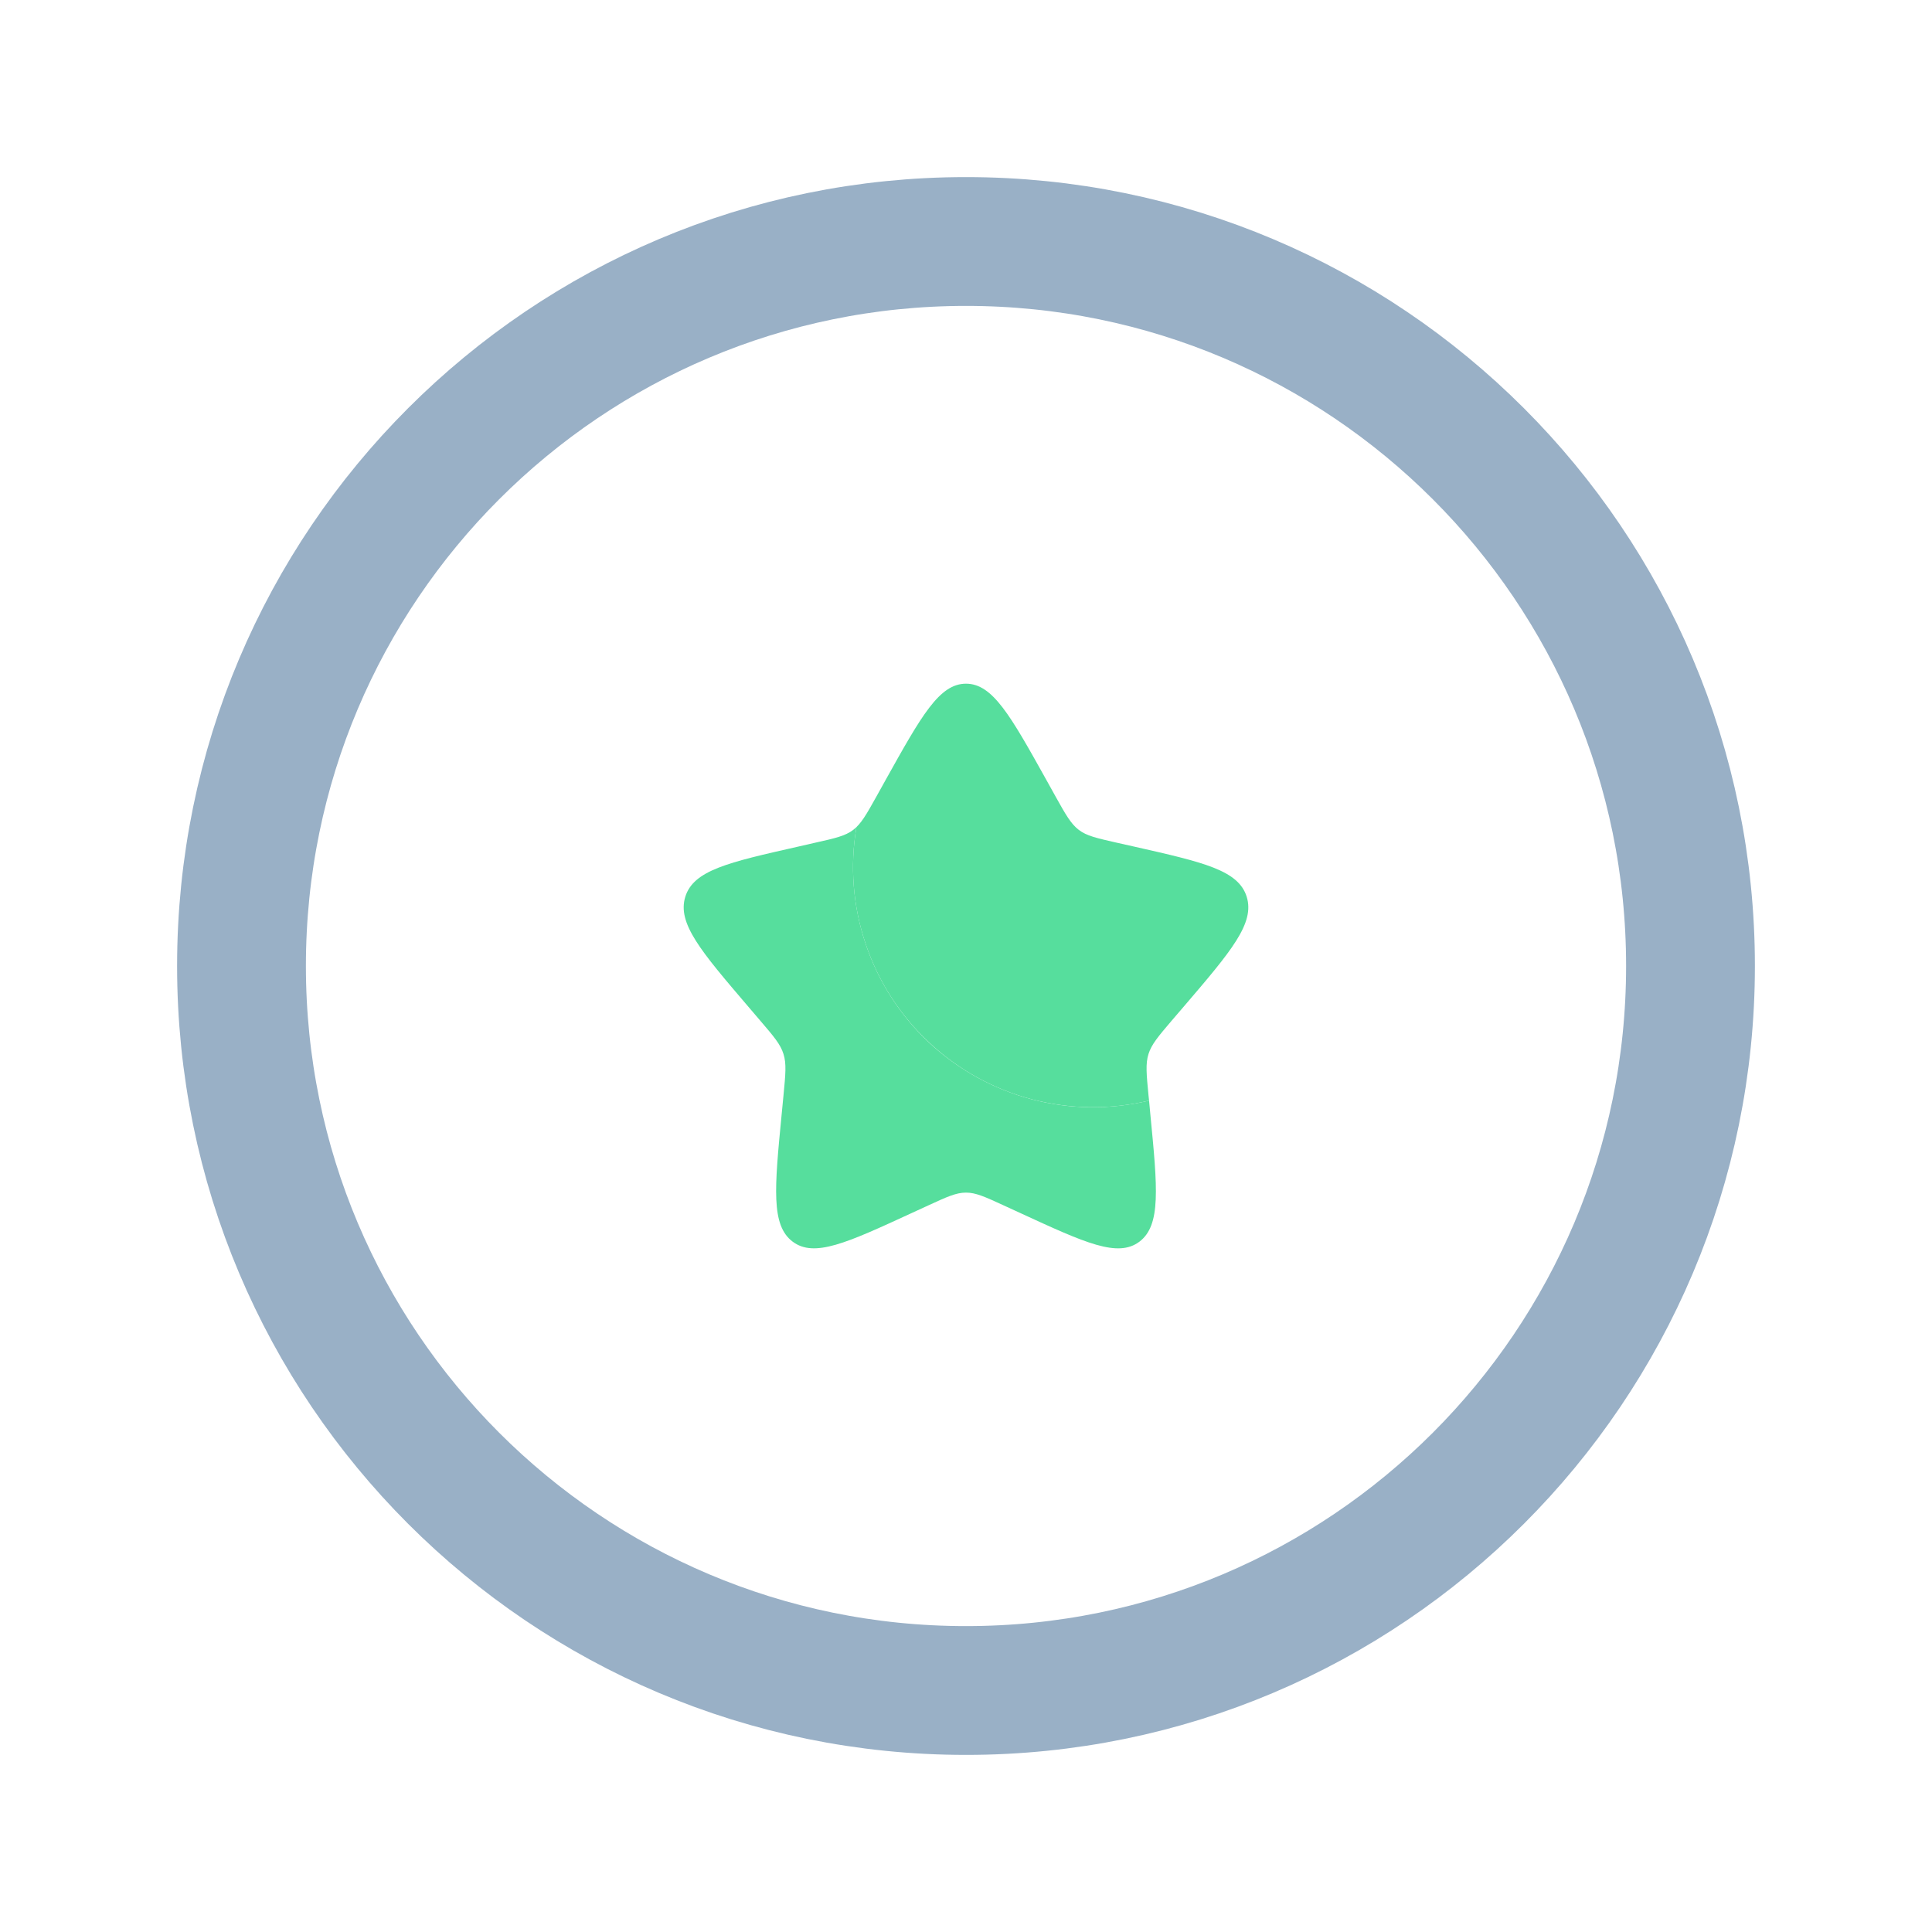 <svg width="24" height="24" viewBox="0 0 24 24" fill="none" xmlns="http://www.w3.org/2000/svg">
<path d="M12 21C16.971 21 21 16.971 21 12C21 7.029 16.971 3 12 3C7.029 3 3 7.029 3 12C3 16.971 7.029 21 12 21Z" stroke="#99B0C6" stroke-width="1.6" stroke-linecap="round" stroke-linejoin="round"/>
<path d="M14.274 13.672C13.794 13.787 13.294 13.782 12.817 13.656C12.341 13.53 11.903 13.288 11.542 12.952C11.182 12.615 10.911 12.194 10.754 11.727C10.596 11.26 10.556 10.761 10.639 10.275C10.626 10.287 10.613 10.299 10.599 10.309C10.501 10.384 10.378 10.412 10.133 10.467L9.91 10.518C9.047 10.713 8.616 10.81 8.513 11.14C8.411 11.47 8.705 11.814 9.293 12.502L9.445 12.68C9.612 12.875 9.696 12.973 9.733 13.094C9.771 13.214 9.758 13.345 9.733 13.605L9.71 13.843C9.621 14.761 9.577 15.219 9.845 15.423C10.114 15.627 10.518 15.441 11.325 15.069L11.534 14.973C11.764 14.867 11.878 14.815 12 14.815C12.122 14.815 12.236 14.867 12.466 14.973L12.675 15.069C13.482 15.441 13.886 15.627 14.155 15.424C14.424 15.219 14.379 14.761 14.29 13.843L14.274 13.672Z" fill="#56DE9D"/>
<path d="M11.002 9.688L10.887 9.895C10.761 10.121 10.697 10.234 10.599 10.309C10.613 10.299 10.626 10.287 10.639 10.275C10.556 10.761 10.596 11.26 10.754 11.727C10.911 12.194 11.182 12.615 11.543 12.951C11.903 13.288 12.341 13.53 12.818 13.656C13.294 13.781 13.795 13.787 14.274 13.672L14.267 13.605C14.242 13.345 14.229 13.214 14.267 13.093C14.305 12.973 14.388 12.875 14.555 12.679L14.707 12.502C15.296 11.814 15.589 11.47 15.487 11.14C15.384 10.81 14.953 10.712 14.09 10.517L13.867 10.467C13.622 10.411 13.499 10.384 13.401 10.309C13.303 10.234 13.239 10.121 13.113 9.895L12.998 9.688C12.554 8.892 12.332 8.493 12 8.493C11.668 8.493 11.446 8.892 11.002 9.688Z" fill="#56DE9D"/>
</svg>
